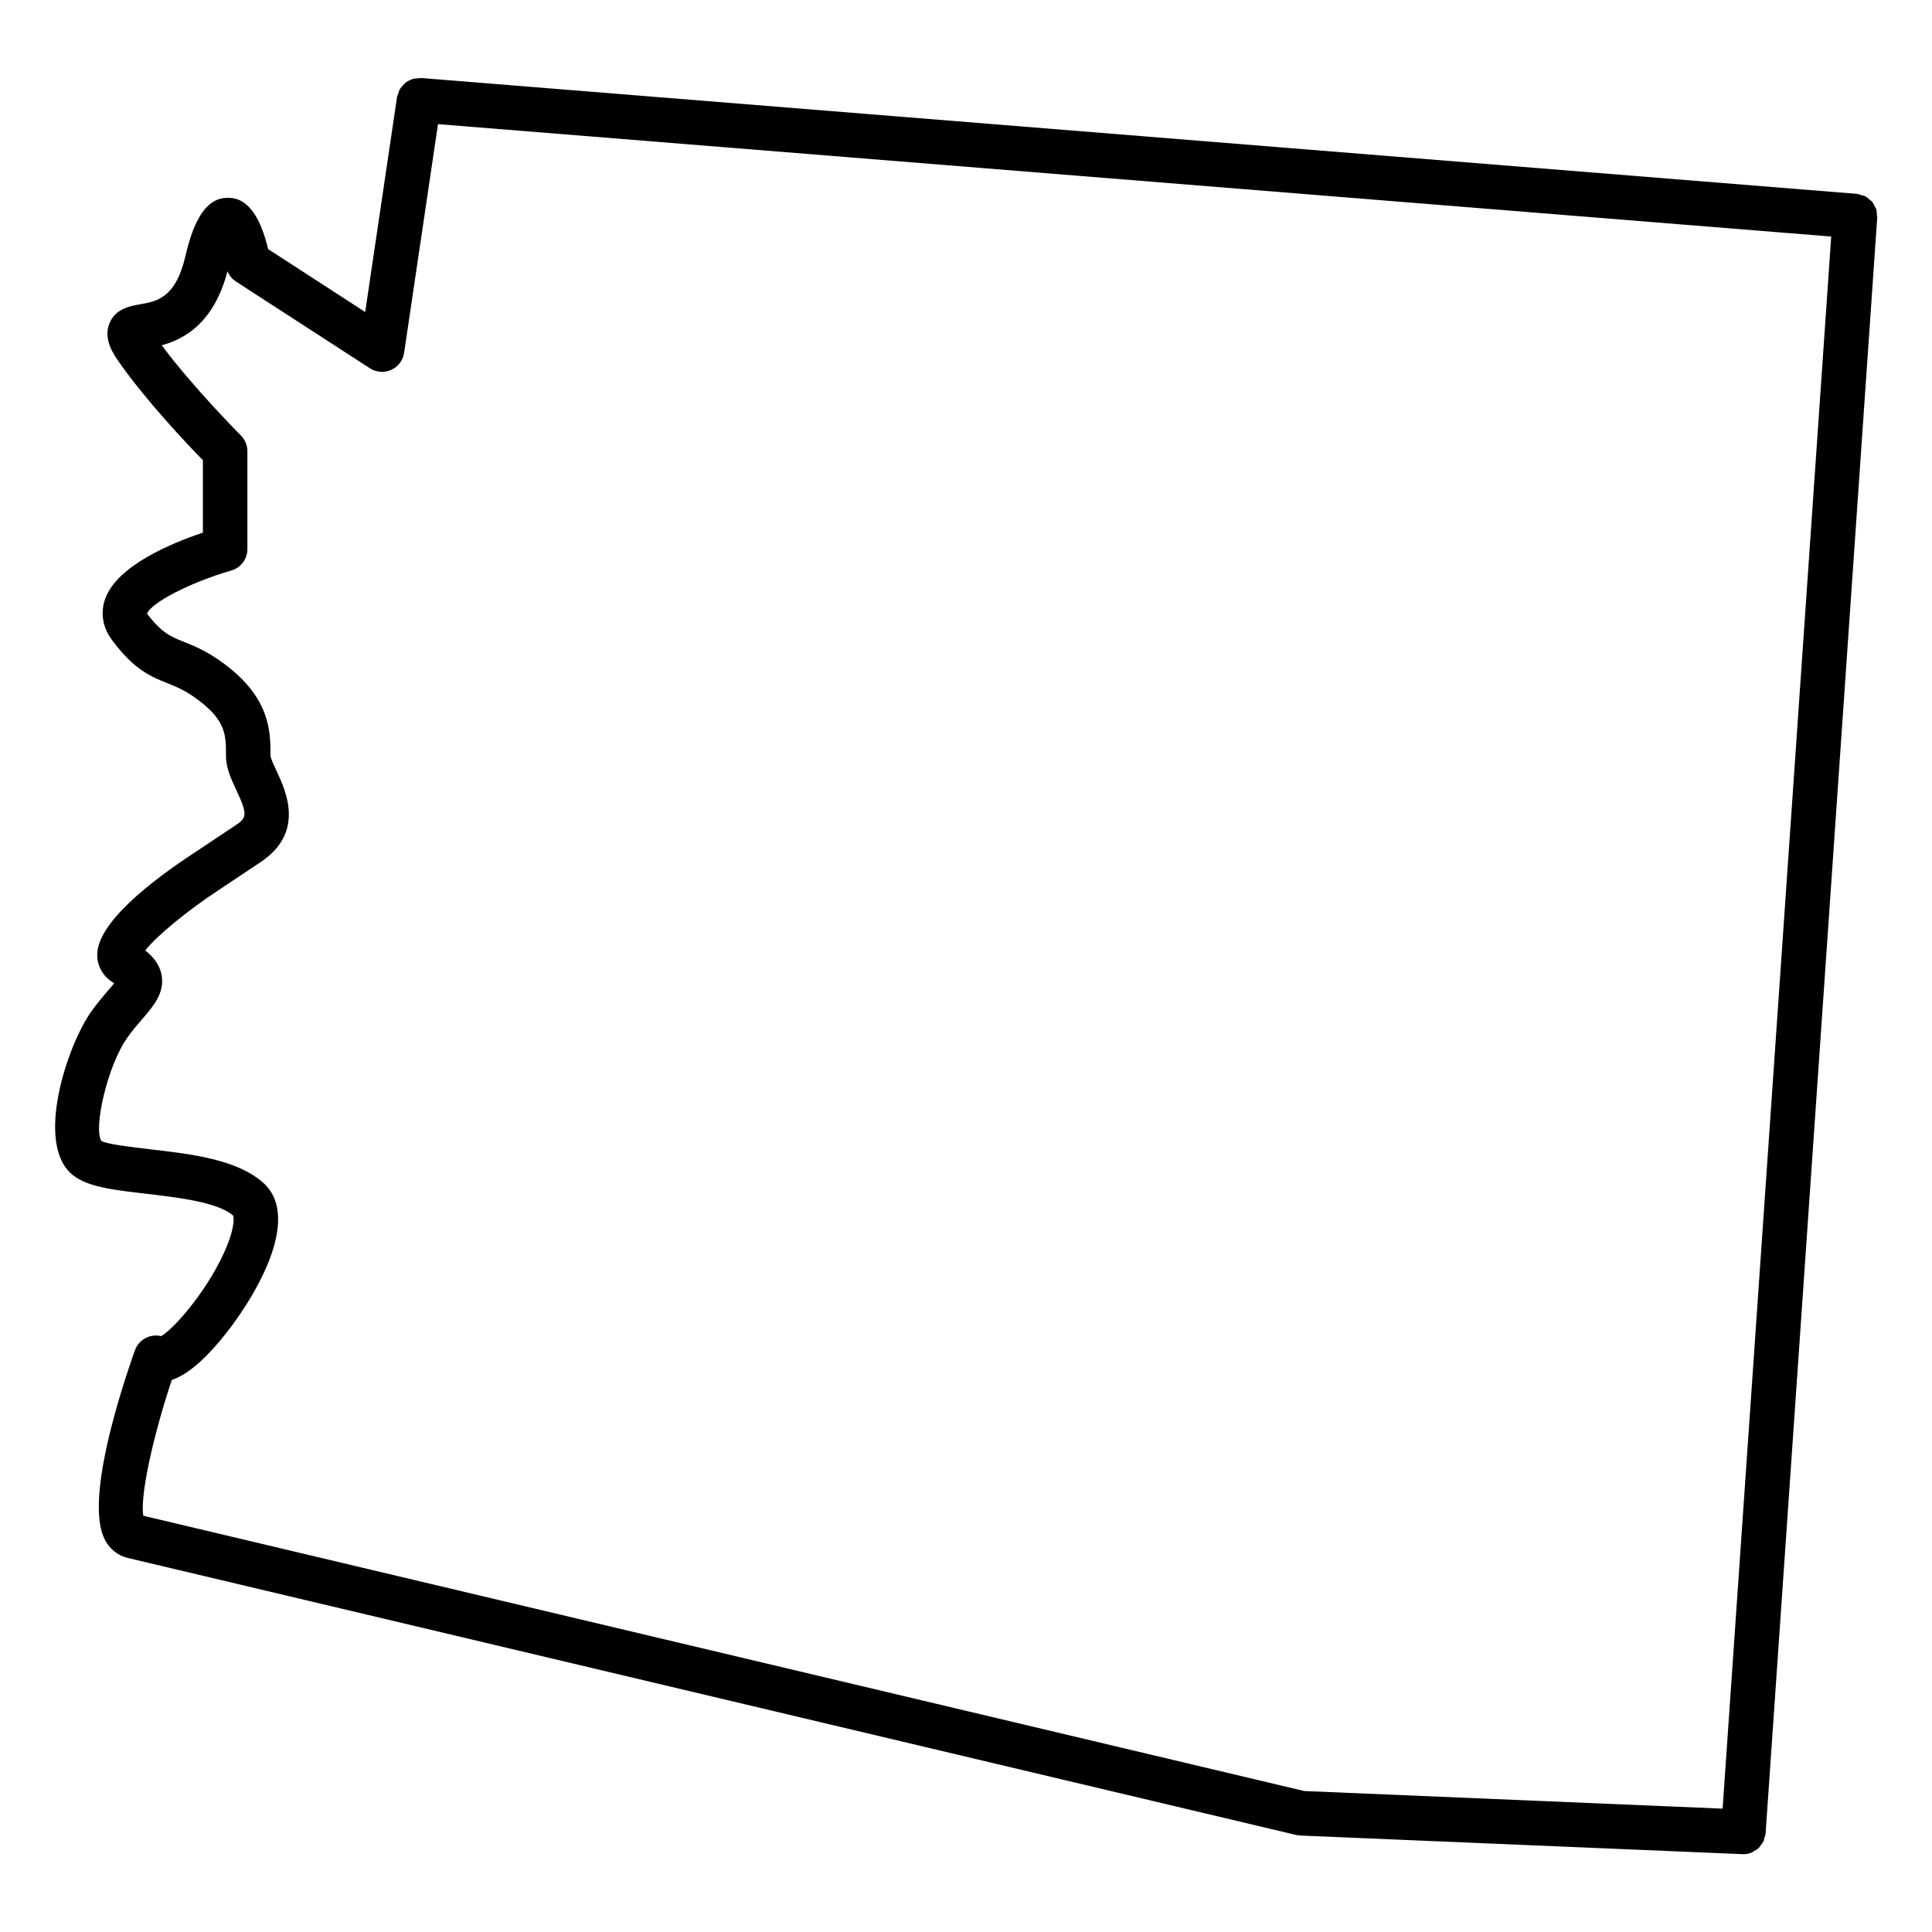 <?xml version="1.0" encoding="UTF-8"?>
<svg width="1200pt" height="1200pt" version="1.1" viewBox="0 0 1200 1200" xmlns="http://www.w3.org/2000/svg">
 <path d="m1166 135.25v-0.094c0.035-0.574-0.184-1.09-0.223-1.645-0.074-1.293-0.094-2.586-0.48-3.766-0.203-0.555-0.59-0.977-0.848-1.496-0.516-1.09-1.016-2.195-1.789-3.102-0.426-0.5-1.051-0.793-1.551-1.238-0.848-0.719-1.605-1.531-2.621-2.031-0.703-0.371-1.551-0.426-2.324-0.664-0.961-0.297-1.848-0.738-2.863-0.812l-891.88-71.961c-0.555-0.02-1.051 0.184-1.586 0.203-1.293 0.035-2.566 0.109-3.766 0.5-0.258 0.074-0.461 0.238-0.703 0.332-1.383 0.535-2.676 1.18-3.805 2.141-0.48 0.387-0.812 0.906-1.238 1.367-0.738 0.793-1.477 1.551-2.012 2.512-0.441 0.793-0.645 1.719-0.941 2.621-0.238 0.719-0.645 1.328-0.758 2.106l-19.789 133.57-60.297-39.066c-7.457-31.422-20.309-31.719-24.684-31.828-17.5-0.684-23.777 24-26.914 37.109-6.074 25.199-17.688 27.211-27.934 28.984-6.035 1.051-15.176 2.621-18.961 11.723-4.117 9.895 2.457 19.273 6 24.332 16.617 23.762 42.109 50.676 51.988 60.812v44.973c-19.719 6.59-53.762 20.715-60.832 41.5-2.898 8.527-1.383 17.426 4.281 25.07 13.828 18.664 24.297 22.855 34.43 26.918 5.832 2.324 11.355 4.543 19.051 10.32 17.398 13.07 17.398 21.73 17.398 34.836 0 7.496 3.25 14.438 6.387 21.156 7.164 15.285 6.535 17.316-0.223 21.82l-25.719 17.152c-27.785 18.203-60.832 44.066-60.406 63.875 0.148 7.051 3.84 13.238 10.098 16.965 0.168 0.094 0.312 0.184 0.461 0.277-1.109 1.367-2.398 2.863-3.488 4.137-3.195 3.691-6.867 7.957-10.523 13.07-15.102 20.953-35.688 82.707-11.762 101.89 9.25 7.422 25.164 9.27 45.324 11.613 19.863 2.324 44.586 5.188 54.238 13.516 0.574 1.125 1.09 6.977-3.805 18.996-10.191 25.125-31.848 50.641-40.836 55.957-2.269-0.574-4.672-0.535-6.996 0.129-4.32 1.199-7.789 4.449-9.305 8.695-9.805 27.656-31.238 94.523-18.48 117.95 3.082 5.688 8.066 9.582 13.992 10.984l725.7 172.06c0.738 0.184 1.477 0.203 2.195 0.258 0.148 0.02 0.277 0.109 0.406 0.109l274.67 11.559c0.203 0.02 0.387 0.02 0.59 0.02 1.828 0 3.562-0.371 5.168-1.016 0.574-0.238 1.035-0.684 1.57-1.016 0.961-0.535 1.922-1.035 2.715-1.773 0.516-0.48 0.832-1.145 1.254-1.699 0.609-0.793 1.312-1.531 1.754-2.457 0.312-0.664 0.371-1.441 0.574-2.16 0.277-0.922 0.664-1.809 0.738-2.789l69.305-1003.3c0-0.02 0.02-0.035 0.02-0.055 0.008-0.016 0.027-0.07 0.027-0.105zm-1059.3 721.86c8.77-2.898 18.758-11.02 29.93-24.312 20.398-24.258 52.227-76.078 26.527-98.457-16.395-14.289-44.602-17.574-69.508-20.457-10.949-1.27-27.543-3.211-30.703-5.223-5.039-7.773 3.766-47.039 16.414-64.578 3.137-4.356 6.297-8.012 9.027-11.152 6.793-7.883 13.828-16.023 12.055-26.898-1.145-7.035-5.594-12.055-10.246-15.656 6.664-8.641 25.863-24.59 45.84-37.68l25.809-17.207c27.766-18.5 15.73-44.234 9.949-56.586-1.457-3.121-3.656-7.828-3.785-9.414 0-15.027 0-35.613-28.469-56.973-10.633-7.977-18.793-11.242-25.367-13.863-8.324-3.34-13.348-5.356-22.82-17.355 1.938-6.719 27.34-19.789 52.266-26.918 5.945-1.699 10.043-7.125 10.043-13.312v-60.832c0-3.676-1.457-7.199-4.062-9.785-0.312-0.312-29.703-29.797-49.145-55.992 13.312-3.602 32.324-13.238 40.836-45.988 1.07 2.621 2.898 4.875 5.316 6.426l83.168 53.852c3.949 2.547 8.918 2.918 13.238 0.996 4.281-1.938 7.312-5.926 7.992-10.598l21.047-142.04 865.35 69.82-67.449 976.46-259.86-10.949-721.05-170.97c-2.18-11.297 5.481-47.762 17.664-84.352z"/>
</svg>

